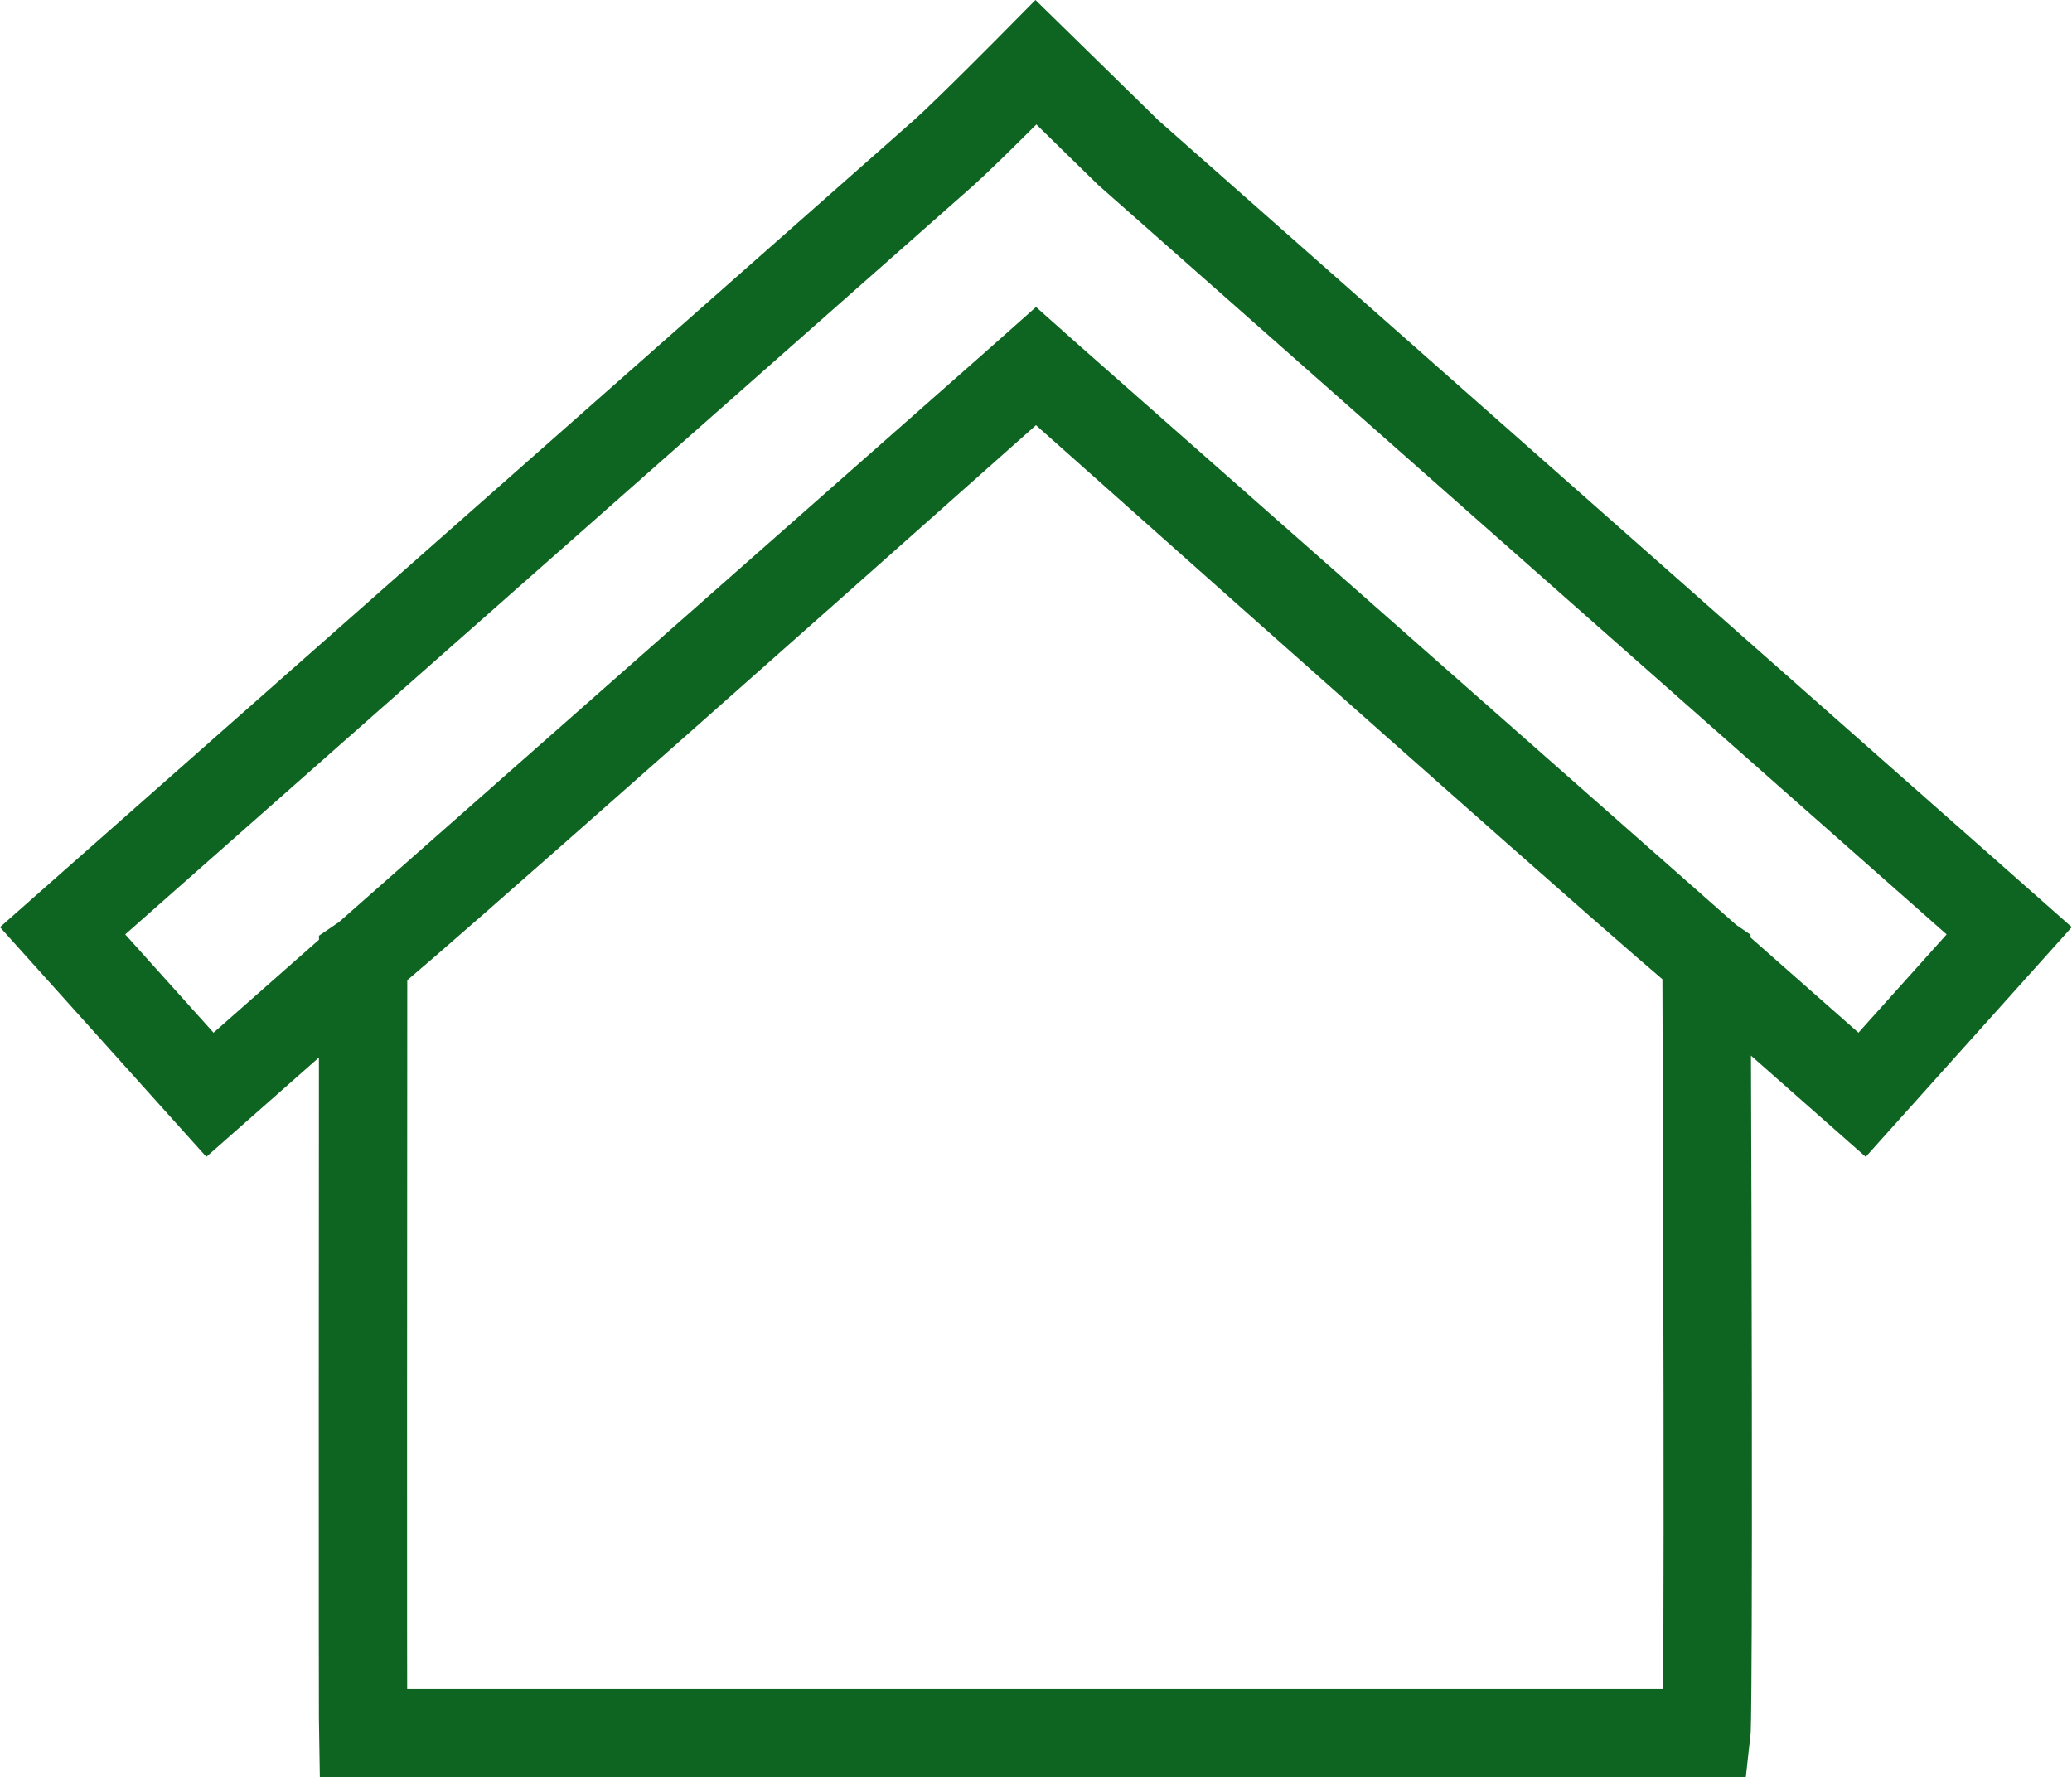 <svg xmlns="http://www.w3.org/2000/svg" xmlns:xlink="http://www.w3.org/1999/xlink" width="46.926" height="40.253" viewBox="0 0 46.926 40.253">
  <defs>
    <clipPath id="clip-path">
      <rect width="46.926" height="40.253" fill="none"/>
    </clipPath>
  </defs>
  <g id="リピートグリッド_1" data-name="リピートグリッド 1" clip-path="url(#clip-path)">
    <g transform="translate(-14740.082 6871.253)">
      <path id="Icon_awesome-house-damage" data-name="Icon awesome-house-damage" d="M22.459,5.638C7.52,18.918,7.359,18.971,7.22,19.066c-.011,16.976,0,17.534,0,17.534H37.644s.065-.558,0-17.556C37.511,18.953,37.354,18.9,22.459,5.638ZM44.5,18.426,24.545.8,22.459-1.242S20.969.266,20.377.8L.414,18.426,3.751,22.14l18.708-16.5,18.709,16.5Z" transform="translate(14741.086 -6868.6)" fill="none" stroke="#0d6521" stroke-width="2"/>
    </g>
  </g>
</svg>

